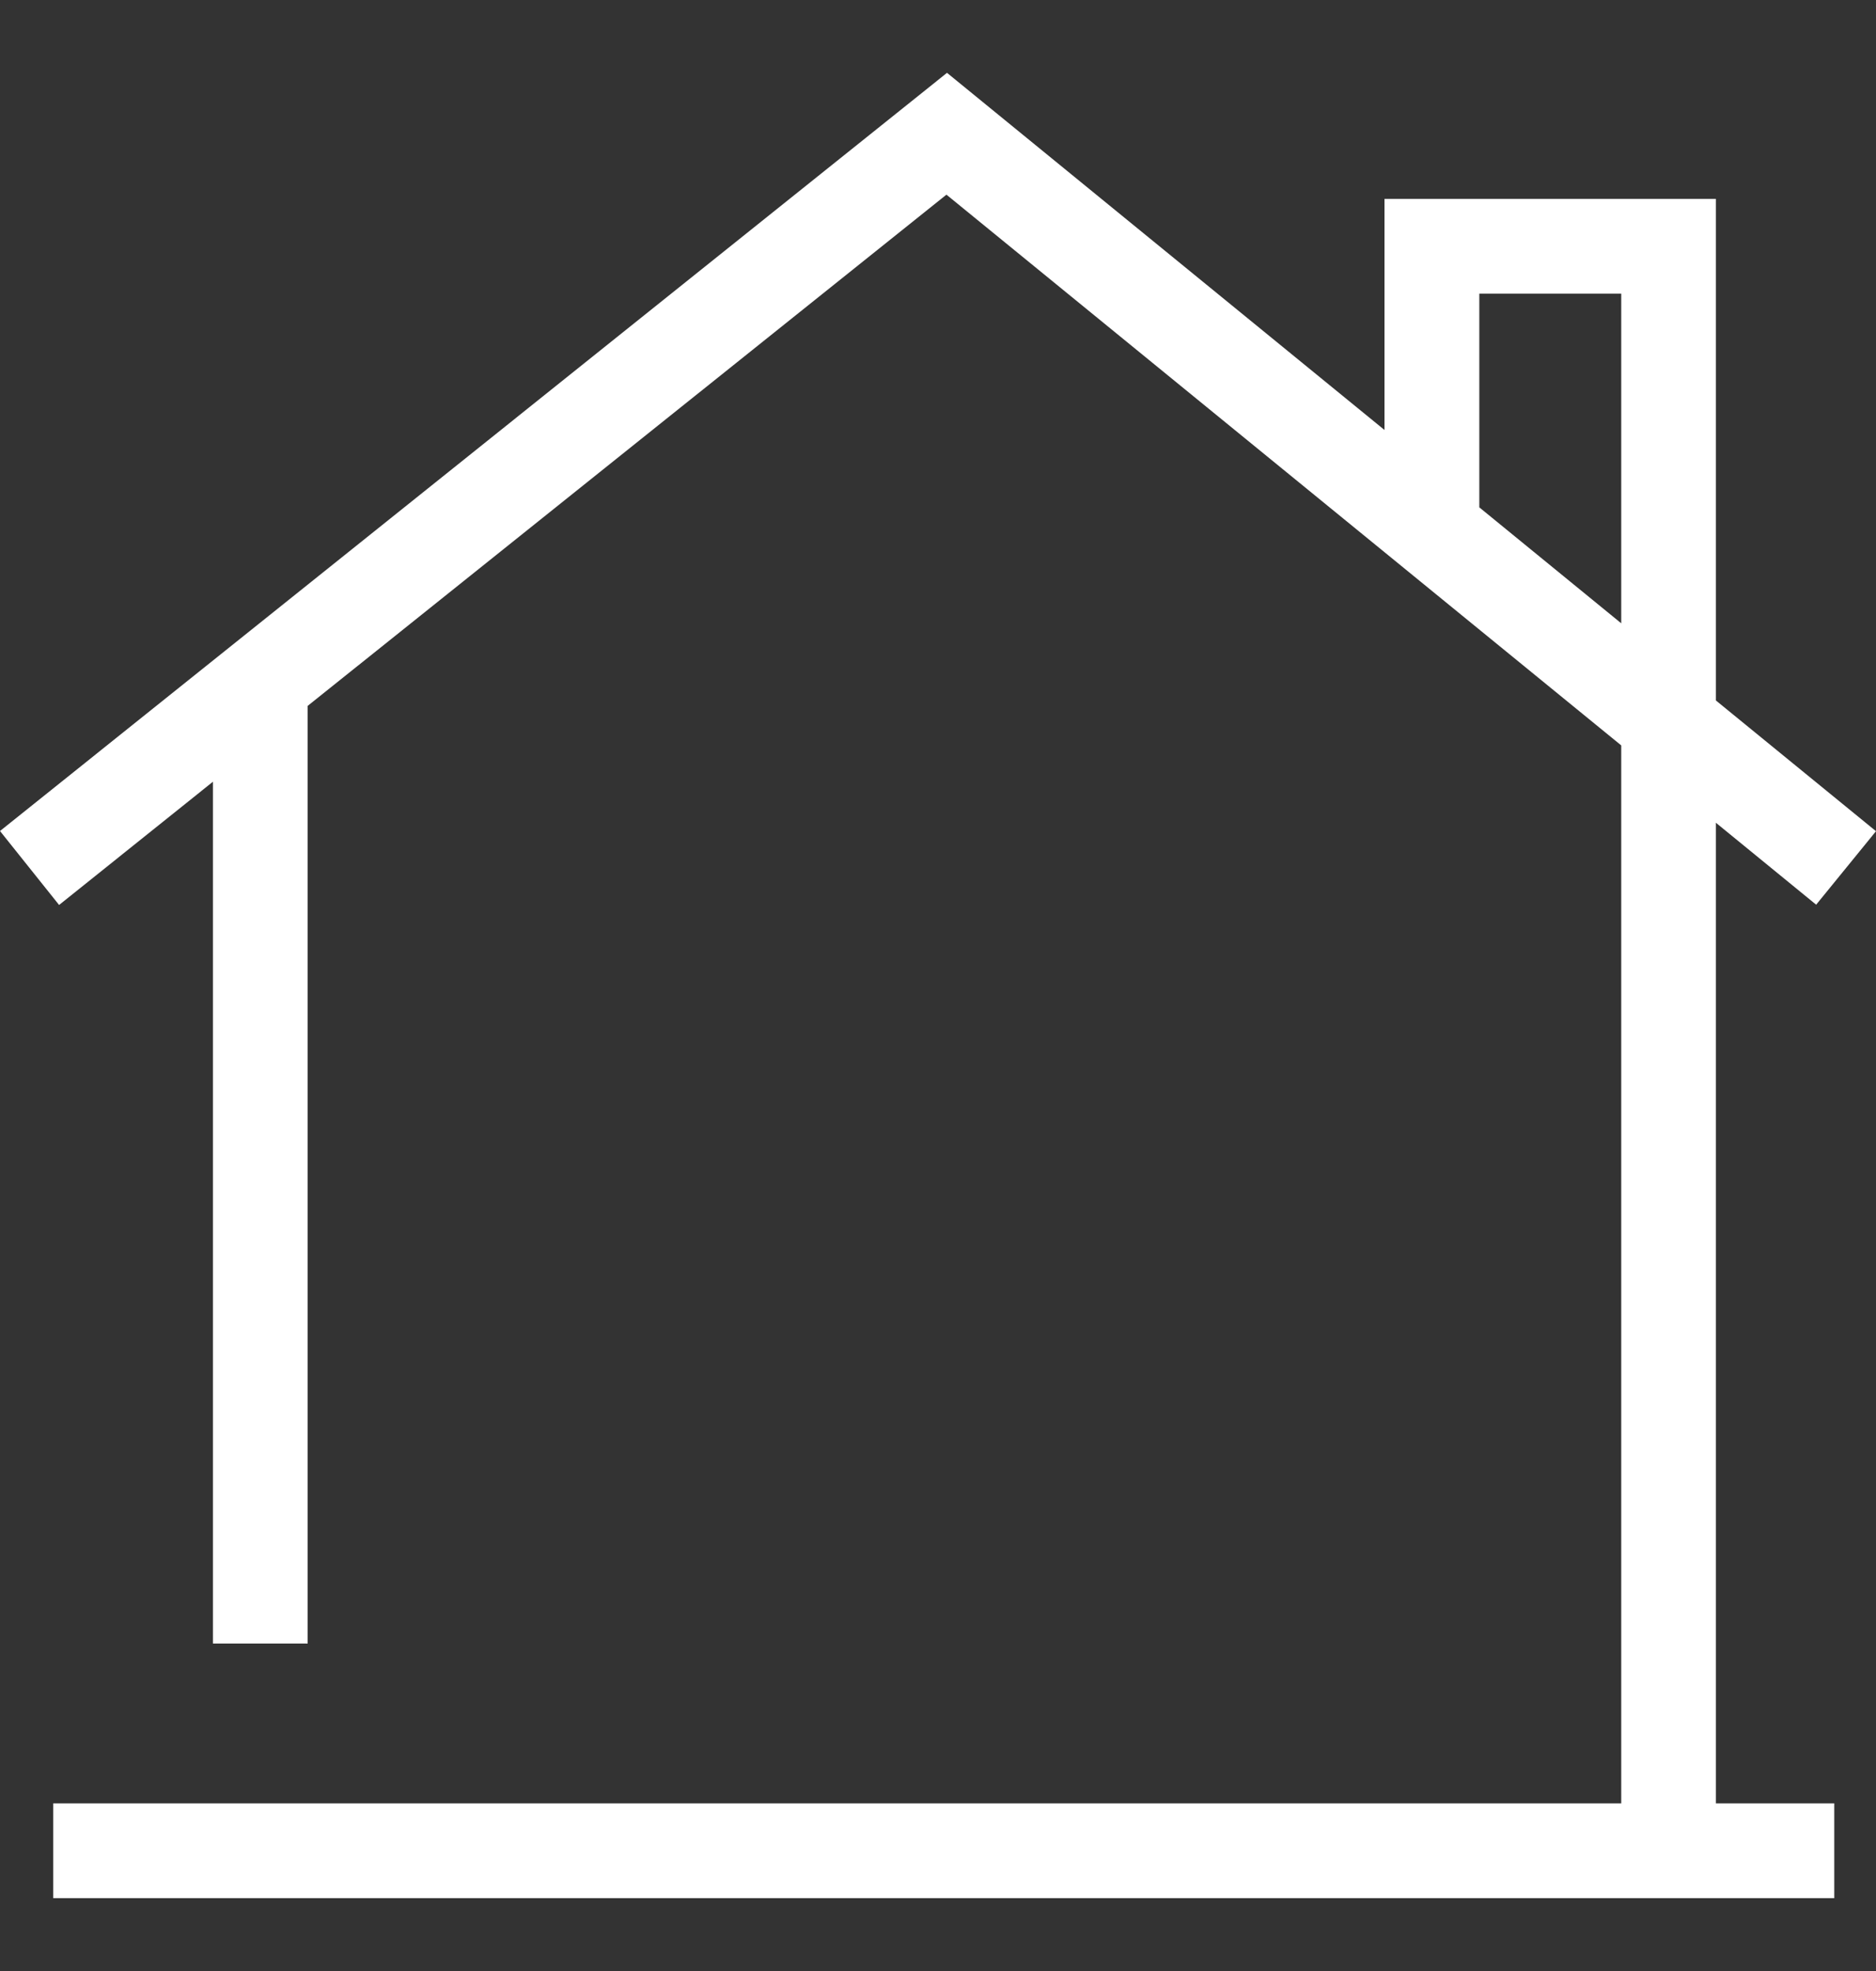<svg width="20" height="21" fill="none" xmlns="http://www.w3.org/2000/svg"><rect width="100%" height="100%" fill="#333333" stroke="none"/><path d="M14.76 4.582V2.119h3.533v5.344L20 8.856l-.638.783-1.069-.873v10.448h1.262v1.01H.567v-1.01h16.717V7.942L10.09 2.074 3.28 7.521v9.99H2.27V8.329L.63 9.642 0 8.854 10.096.776l4.665 3.806zm1.01.823l1.514 1.236V3.129h-1.513v2.276z" fill="#fff"/></svg>